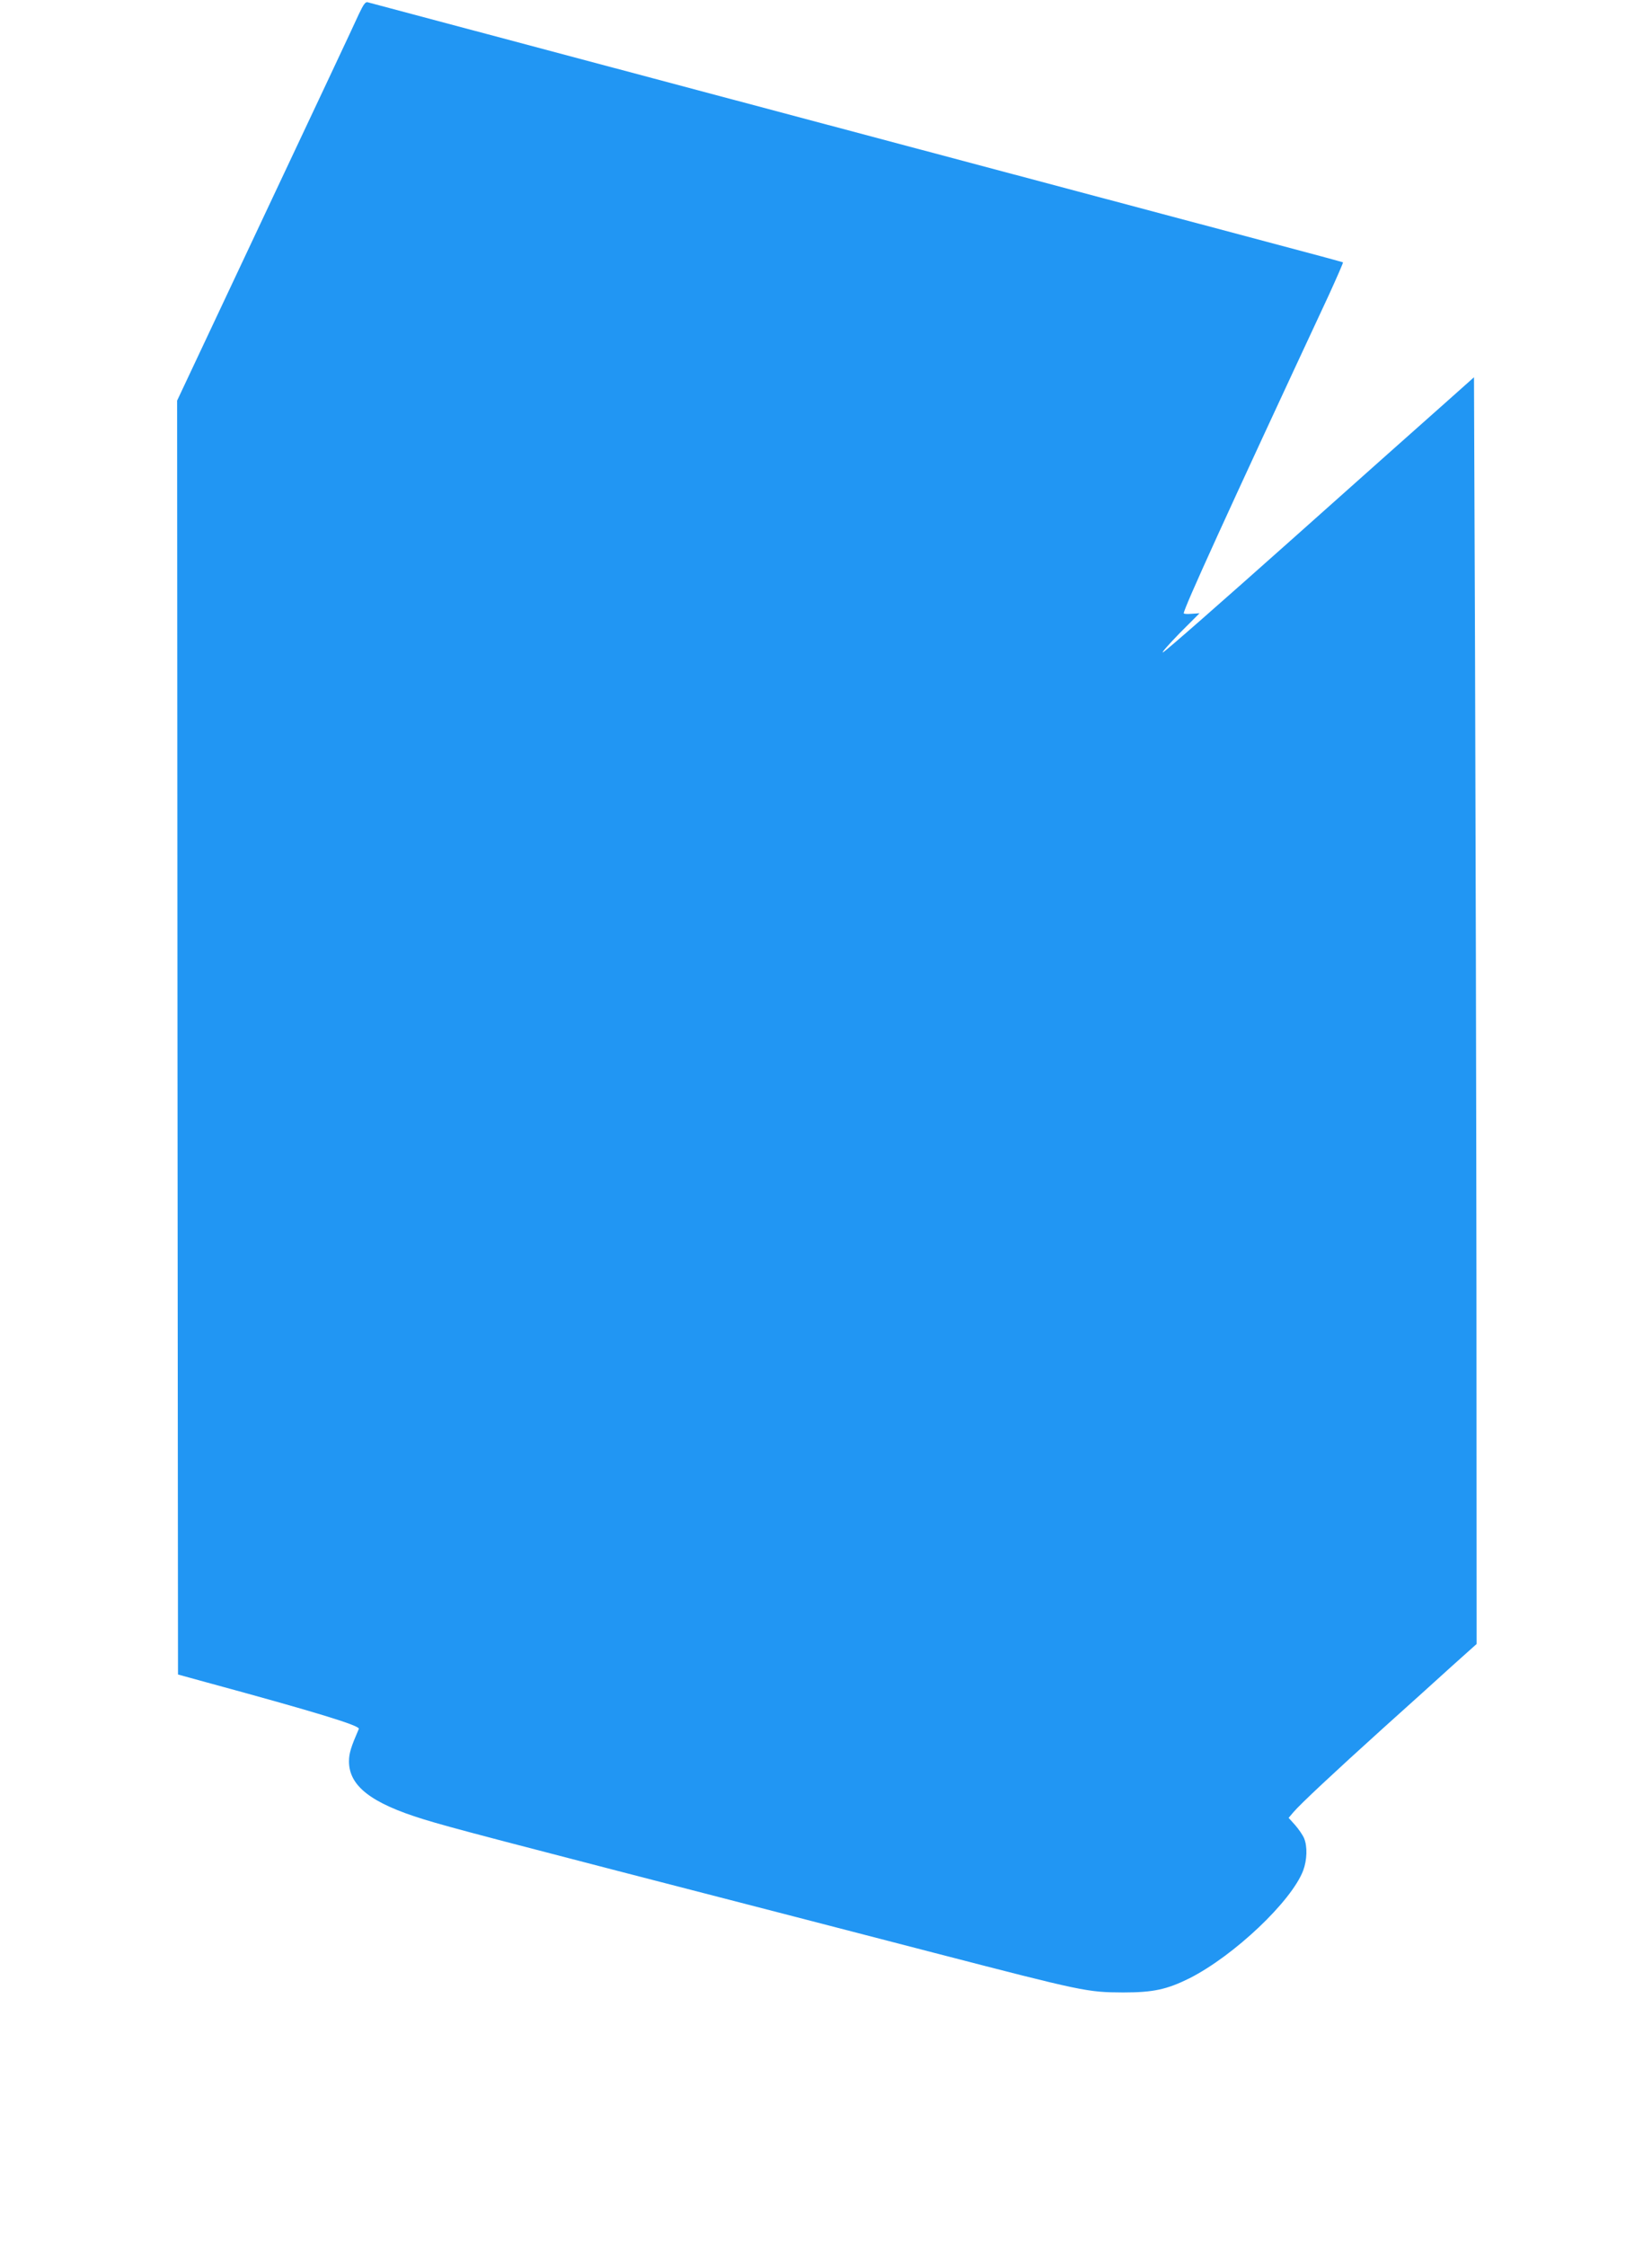 <?xml version="1.0" standalone="no"?>
<!DOCTYPE svg PUBLIC "-//W3C//DTD SVG 20010904//EN"
 "http://www.w3.org/TR/2001/REC-SVG-20010904/DTD/svg10.dtd">
<svg version="1.0" xmlns="http://www.w3.org/2000/svg"
 width="942pt" height="1280pt" viewBox="0 0 942 1280"
 preserveAspectRatio="xMidYMid meet">
<g transform="translate(0,1280) scale(0.1,-0.1)"
fill="#2196f3" stroke="none">
<path d="M2046 12719 c-18 -41 -259 -553 -535 -1138 l-501 -1064 2 -3630 3
-3630 160 -44 c633 -172 880 -248 871 -266 -44 -102 -56 -138 -56 -185 0 -140
126 -238 425 -330 156 -48 365 -103 2120 -556 292 -76 649 -168 795 -206 850
-220 869 -224 1075 -225 171 0 249 17 378 81 254 129 581 438 648 614 22 59
25 137 5 184 -8 19 -31 52 -51 75 l-37 41 27 32 c39 46 227 222 515 482 135
121 309 278 387 349 l143 128 -1 2027 c-1 1115 -5 2739 -8 3609 l-6 1583 -165
-147 c-91 -80 -486 -432 -879 -782 -393 -350 -721 -638 -730 -639 -9 -2 35 47
96 110 l113 113 -45 -3 c-25 -2 -45 -1 -45 3 0 27 239 552 827 1813 46 101 83
185 81 187 -1 1 -199 55 -438 118 -1873 498 -5051 1345 -5123 1364 -13 4 -24
-11 -51 -68z"/>
</g>
</svg>
